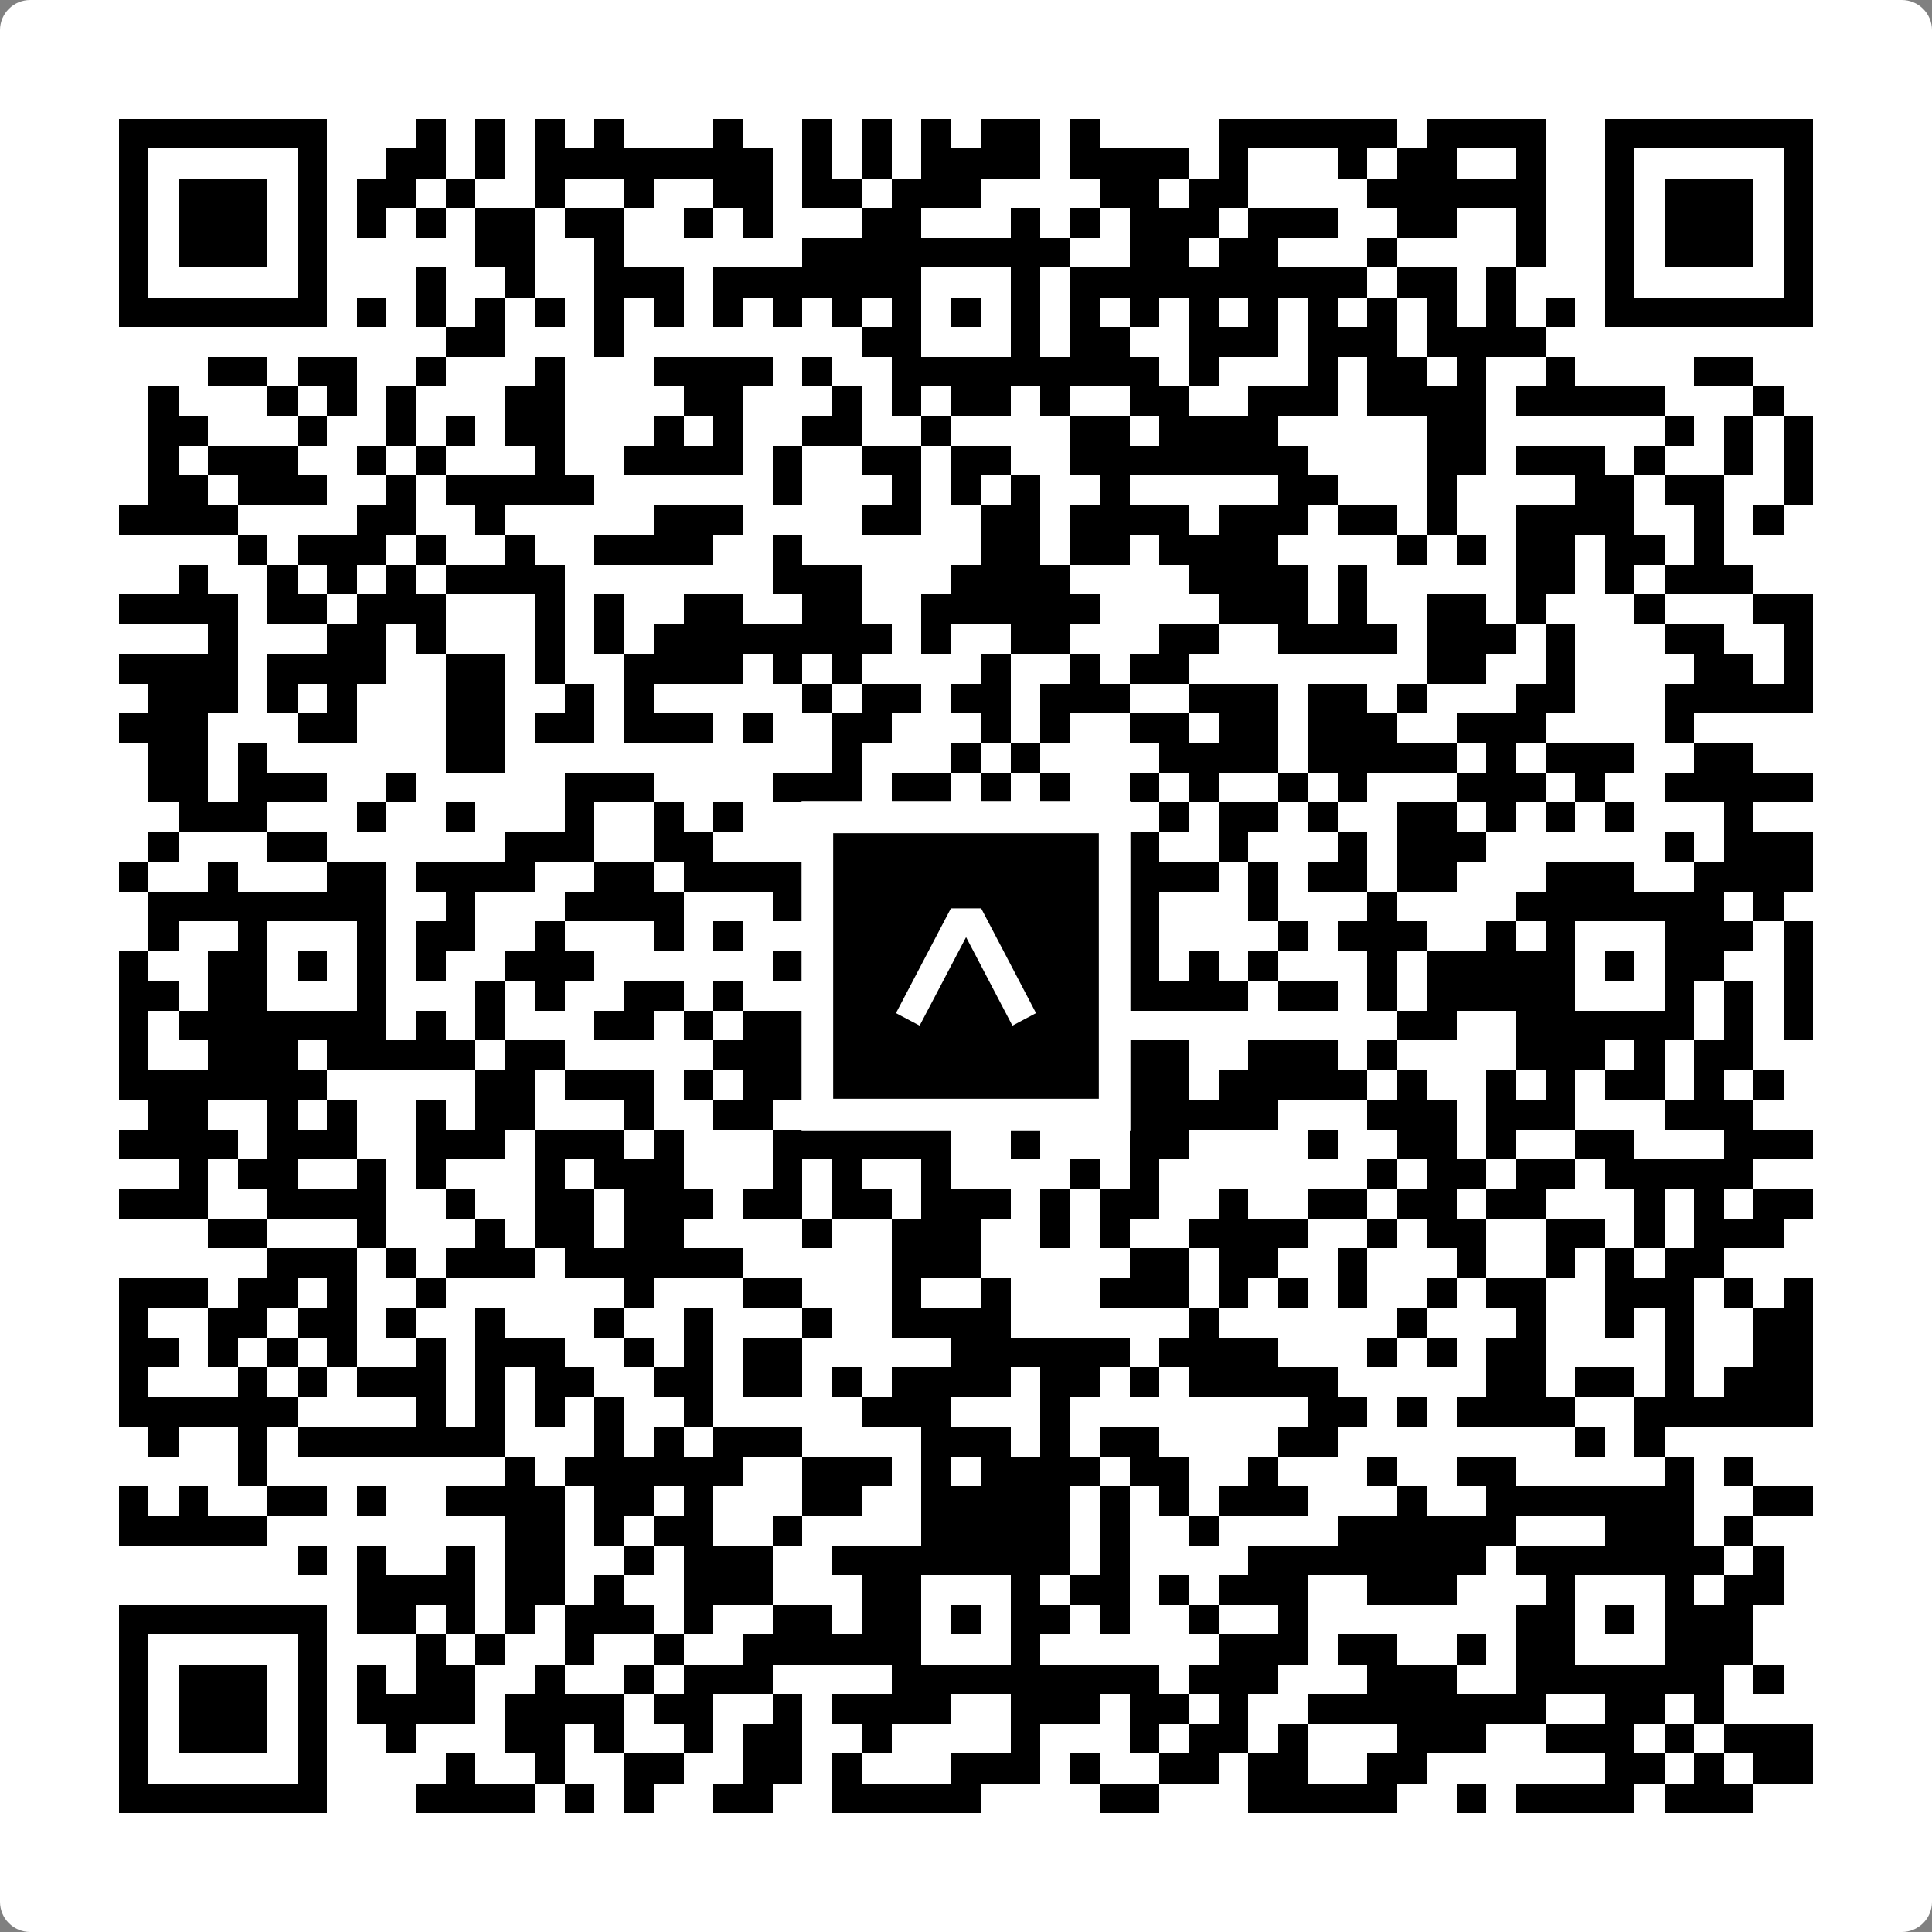 <svg width="512" height="512" viewBox="0 0 512 512" fill="none" xmlns="http://www.w3.org/2000/svg">
    <rect x="0" y="0" width="512" height="512" fill="#808080" stroke="none"/>
    <path d="M0 8C0 3.582 3.582 0 8 0H504C508.418 0 512 3.582 512 8V504C512 508.418 508.418 512 504 512H8C3.582 512 0 508.418 0 504V8Z" fill="white"/>
    <svg xmlns="http://www.w3.org/2000/svg" viewBox="0 0 65 65" shape-rendering="crispEdges" height="512" width="512" x="0" y="0"><path stroke="#000000" d="M4 4.5h7m3 0h1m1 0h1m1 0h1m1 0h1m3 0h1m2 0h1m1 0h1m1 0h1m1 0h2m1 0h1m4 0h6m1 0h4m2 0h7M4 5.5h1m5 0h1m2 0h2m1 0h1m1 0h8m1 0h1m1 0h1m1 0h4m1 0h4m1 0h1m3 0h1m1 0h2m2 0h1m2 0h1m5 0h1M4 6.5h1m1 0h3m1 0h1m1 0h2m1 0h1m2 0h1m2 0h1m2 0h2m1 0h2m1 0h3m4 0h2m1 0h2m4 0h6m2 0h1m1 0h3m1 0h1M4 7.5h1m1 0h3m1 0h1m1 0h1m1 0h1m1 0h2m1 0h2m2 0h1m1 0h1m3 0h2m3 0h1m1 0h1m1 0h3m1 0h3m2 0h2m2 0h1m2 0h1m1 0h3m1 0h1M4 8.5h1m1 0h3m1 0h1m5 0h2m2 0h1m6 0h9m2 0h2m1 0h2m3 0h1m4 0h1m2 0h1m1 0h3m1 0h1M4 9.5h1m5 0h1m3 0h1m2 0h1m2 0h3m1 0h7m3 0h1m1 0h10m1 0h2m1 0h1m3 0h1m5 0h1M4 10.5h7m1 0h1m1 0h1m1 0h1m1 0h1m1 0h1m1 0h1m1 0h1m1 0h1m1 0h1m1 0h1m1 0h1m1 0h1m1 0h1m1 0h1m1 0h1m1 0h1m1 0h1m1 0h1m1 0h1m1 0h1m1 0h1m1 0h7M15 11.5h2m3 0h1m8 0h2m3 0h1m1 0h2m2 0h3m1 0h3m1 0h4M7 12.5h2m1 0h2m2 0h1m3 0h1m3 0h4m1 0h1m2 0h9m1 0h1m3 0h1m1 0h2m1 0h1m2 0h1m4 0h2M5 13.5h1m3 0h1m1 0h1m1 0h1m3 0h2m4 0h2m3 0h1m1 0h1m1 0h2m1 0h1m2 0h2m2 0h3m1 0h4m1 0h5m3 0h1M5 14.5h2m3 0h1m2 0h1m1 0h1m1 0h2m3 0h1m1 0h1m2 0h2m2 0h1m4 0h2m1 0h4m5 0h2m6 0h1m1 0h1m1 0h1M5 15.5h1m1 0h3m2 0h1m1 0h1m3 0h1m2 0h4m1 0h1m2 0h2m1 0h2m2 0h8m4 0h2m1 0h3m1 0h1m2 0h1m1 0h1M5 16.5h2m1 0h3m2 0h1m1 0h5m6 0h1m3 0h1m1 0h1m1 0h1m2 0h1m5 0h2m3 0h1m4 0h2m1 0h2m2 0h1M4 17.5h4m4 0h2m2 0h1m5 0h3m4 0h2m2 0h2m1 0h4m1 0h3m1 0h2m1 0h1m2 0h4m2 0h1m1 0h1M8 18.5h1m1 0h3m1 0h1m2 0h1m2 0h4m2 0h1m6 0h2m1 0h2m1 0h4m4 0h1m1 0h1m1 0h2m1 0h2m1 0h1M6 19.5h1m2 0h1m1 0h1m1 0h1m1 0h4m7 0h3m3 0h4m4 0h4m1 0h1m5 0h2m1 0h1m1 0h3M4 20.5h4m1 0h2m1 0h3m3 0h1m1 0h1m2 0h2m2 0h2m2 0h6m4 0h3m1 0h1m2 0h2m1 0h1m3 0h1m3 0h2M7 21.5h1m3 0h2m1 0h1m3 0h1m1 0h1m1 0h8m1 0h1m2 0h2m3 0h2m2 0h4m1 0h3m1 0h1m3 0h2m2 0h1M4 22.5h4m1 0h4m2 0h2m1 0h1m2 0h4m1 0h1m1 0h1m4 0h1m2 0h1m1 0h2m8 0h2m2 0h1m4 0h2m1 0h1M5 23.5h3m1 0h1m1 0h1m3 0h2m2 0h1m1 0h1m5 0h1m1 0h2m1 0h2m1 0h3m2 0h3m1 0h2m1 0h1m3 0h2m3 0h5M4 24.5h3m3 0h2m3 0h2m1 0h2m1 0h3m1 0h1m2 0h2m3 0h1m1 0h1m2 0h2m1 0h2m1 0h3m2 0h3m4 0h1M5 25.5h2m1 0h1m6 0h2m11 0h1m3 0h1m1 0h1m4 0h4m1 0h5m1 0h1m1 0h3m2 0h2M5 26.5h2m1 0h3m2 0h1m5 0h3m4 0h3m1 0h2m1 0h1m1 0h1m2 0h1m1 0h1m2 0h1m1 0h1m3 0h3m1 0h1m2 0h5M6 27.5h3m3 0h1m2 0h1m3 0h1m2 0h1m1 0h1m3 0h2m2 0h4m3 0h1m1 0h2m1 0h1m2 0h2m1 0h1m1 0h1m1 0h1m3 0h1M5 28.5h1m3 0h2m6 0h3m2 0h2m3 0h1m2 0h2m1 0h2m1 0h3m2 0h1m3 0h1m1 0h3m6 0h1m1 0h3M4 29.5h1m2 0h1m3 0h2m1 0h4m2 0h2m1 0h4m4 0h4m1 0h1m1 0h3m1 0h1m1 0h2m1 0h2m3 0h3m2 0h4M5 30.5h8m2 0h1m3 0h4m3 0h1m1 0h1m1 0h7m1 0h1m3 0h1m3 0h1m4 0h7m1 0h1M5 31.5h1m2 0h1m3 0h1m1 0h2m2 0h1m3 0h1m1 0h1m3 0h3m3 0h1m1 0h3m4 0h1m1 0h3m2 0h1m1 0h1m3 0h3m1 0h1M4 32.5h1m2 0h2m1 0h1m1 0h1m1 0h1m2 0h3m6 0h1m1 0h1m1 0h1m1 0h1m1 0h1m3 0h1m1 0h1m1 0h1m3 0h1m1 0h5m1 0h1m1 0h2m2 0h1M4 33.5h2m1 0h2m3 0h1m3 0h1m1 0h1m2 0h2m1 0h1m2 0h1m1 0h2m3 0h2m2 0h4m1 0h2m1 0h1m1 0h5m3 0h1m1 0h1m1 0h1M4 34.5h1m1 0h7m1 0h1m1 0h1m3 0h2m1 0h1m1 0h2m1 0h7m2 0h1m9 0h2m2 0h6m1 0h1m1 0h1M4 35.5h1m2 0h3m1 0h5m1 0h2m5 0h3m5 0h1m3 0h4m2 0h3m1 0h1m4 0h3m1 0h1m1 0h2M4 36.5h7m5 0h2m1 0h3m1 0h1m1 0h2m2 0h4m1 0h1m3 0h2m1 0h5m1 0h1m2 0h1m1 0h1m1 0h2m1 0h1m1 0h1M5 37.5h2m2 0h1m1 0h1m2 0h1m1 0h2m3 0h1m2 0h2m1 0h1m2 0h1m2 0h1m4 0h5m3 0h3m1 0h3m3 0h3M4 38.5h4m1 0h3m2 0h3m1 0h3m1 0h1m3 0h6m2 0h1m3 0h2m4 0h1m2 0h2m1 0h1m2 0h2m3 0h3M6 39.5h1m1 0h2m2 0h1m1 0h1m3 0h1m1 0h3m3 0h1m1 0h1m2 0h1m4 0h1m1 0h1m7 0h1m1 0h2m1 0h2m1 0h5M4 40.5h3m2 0h4m2 0h1m2 0h2m1 0h3m1 0h2m1 0h2m1 0h3m1 0h1m1 0h2m2 0h1m2 0h2m1 0h2m1 0h2m3 0h1m1 0h1m1 0h2M7 41.5h2m3 0h1m3 0h1m1 0h2m1 0h2m4 0h1m2 0h3m2 0h1m1 0h1m2 0h4m2 0h1m1 0h2m2 0h2m1 0h1m1 0h3M9 42.5h3m1 0h1m1 0h3m1 0h6m5 0h3m5 0h2m1 0h2m2 0h1m3 0h1m2 0h1m1 0h1m1 0h2M4 43.5h3m1 0h2m1 0h1m2 0h1m6 0h1m3 0h2m3 0h1m2 0h1m3 0h3m1 0h1m1 0h1m1 0h1m2 0h1m1 0h2m2 0h3m1 0h1m1 0h1M4 44.5h1m2 0h2m1 0h2m1 0h1m2 0h1m3 0h1m2 0h1m3 0h1m2 0h4m6 0h1m6 0h1m3 0h1m2 0h1m1 0h1m2 0h2M4 45.5h2m1 0h1m1 0h1m1 0h1m2 0h1m1 0h3m2 0h1m1 0h1m1 0h2m5 0h6m1 0h4m3 0h1m1 0h1m1 0h2m4 0h1m2 0h2M4 46.5h1m3 0h1m1 0h1m1 0h3m1 0h1m1 0h2m2 0h2m1 0h2m1 0h1m1 0h4m1 0h2m1 0h1m1 0h5m5 0h2m1 0h2m1 0h1m1 0h3M4 47.5h6m4 0h1m1 0h1m1 0h1m1 0h1m2 0h1m5 0h3m3 0h1m8 0h2m1 0h1m1 0h4m2 0h6M5 48.5h1m2 0h1m1 0h7m3 0h1m1 0h1m1 0h3m4 0h3m1 0h1m1 0h2m4 0h2m8 0h1m1 0h1M8 49.5h1m8 0h1m1 0h6m2 0h3m1 0h1m1 0h4m1 0h2m2 0h1m3 0h1m2 0h2m5 0h1m1 0h1M4 50.5h1m1 0h1m2 0h2m1 0h1m2 0h4m1 0h2m1 0h1m3 0h2m2 0h5m1 0h1m1 0h1m1 0h3m3 0h1m2 0h7m2 0h2M4 51.5h5m8 0h2m1 0h1m1 0h2m2 0h1m4 0h5m1 0h1m2 0h1m4 0h6m3 0h3m1 0h1M10 52.5h1m1 0h1m2 0h1m1 0h2m2 0h1m1 0h3m2 0h8m1 0h1m4 0h8m1 0h7m1 0h1M12 53.5h4m1 0h2m1 0h1m2 0h3m3 0h2m3 0h1m1 0h2m1 0h1m1 0h3m2 0h3m3 0h1m3 0h1m1 0h2M4 54.5h7m1 0h2m1 0h1m1 0h1m1 0h3m1 0h1m2 0h2m1 0h2m1 0h1m1 0h2m1 0h1m2 0h1m2 0h1m7 0h2m1 0h1m1 0h3M4 55.5h1m5 0h1m3 0h1m1 0h1m2 0h1m2 0h1m2 0h6m3 0h1m6 0h3m1 0h2m2 0h1m1 0h2m3 0h3M4 56.5h1m1 0h3m1 0h1m1 0h1m1 0h2m2 0h1m2 0h1m1 0h3m4 0h9m1 0h3m3 0h3m2 0h7m1 0h1M4 57.5h1m1 0h3m1 0h1m1 0h4m1 0h4m1 0h2m2 0h1m1 0h4m2 0h3m1 0h2m1 0h1m2 0h8m2 0h2m1 0h1M4 58.5h1m1 0h3m1 0h1m2 0h1m3 0h2m1 0h1m2 0h1m1 0h2m2 0h1m4 0h1m3 0h1m1 0h2m1 0h1m3 0h3m2 0h3m1 0h1m1 0h3M4 59.5h1m5 0h1m4 0h1m2 0h1m2 0h2m2 0h2m1 0h1m3 0h3m1 0h1m2 0h2m1 0h2m2 0h2m6 0h2m1 0h1m1 0h2M4 60.5h7m3 0h4m1 0h1m1 0h1m2 0h2m2 0h5m4 0h2m3 0h5m2 0h1m1 0h4m1 0h3"/></svg>

    <rect x="216.615" y="216.615" width="78.769" height="78.769" fill="black" stroke="white" stroke-width="8.377"/>
    <svg x="216.615" y="216.615" width="78.769" height="78.769" viewBox="0 0 116 116" fill="none" xmlns="http://www.w3.org/2000/svg">
      <path d="M63.911 35.496L52.114 35.496L30.667 76.393L39.902 81.271L58.033 46.739L76.117 81.283L85.333 76.385L63.911 35.496Z" fill="white"/>
    </svg>
  </svg>